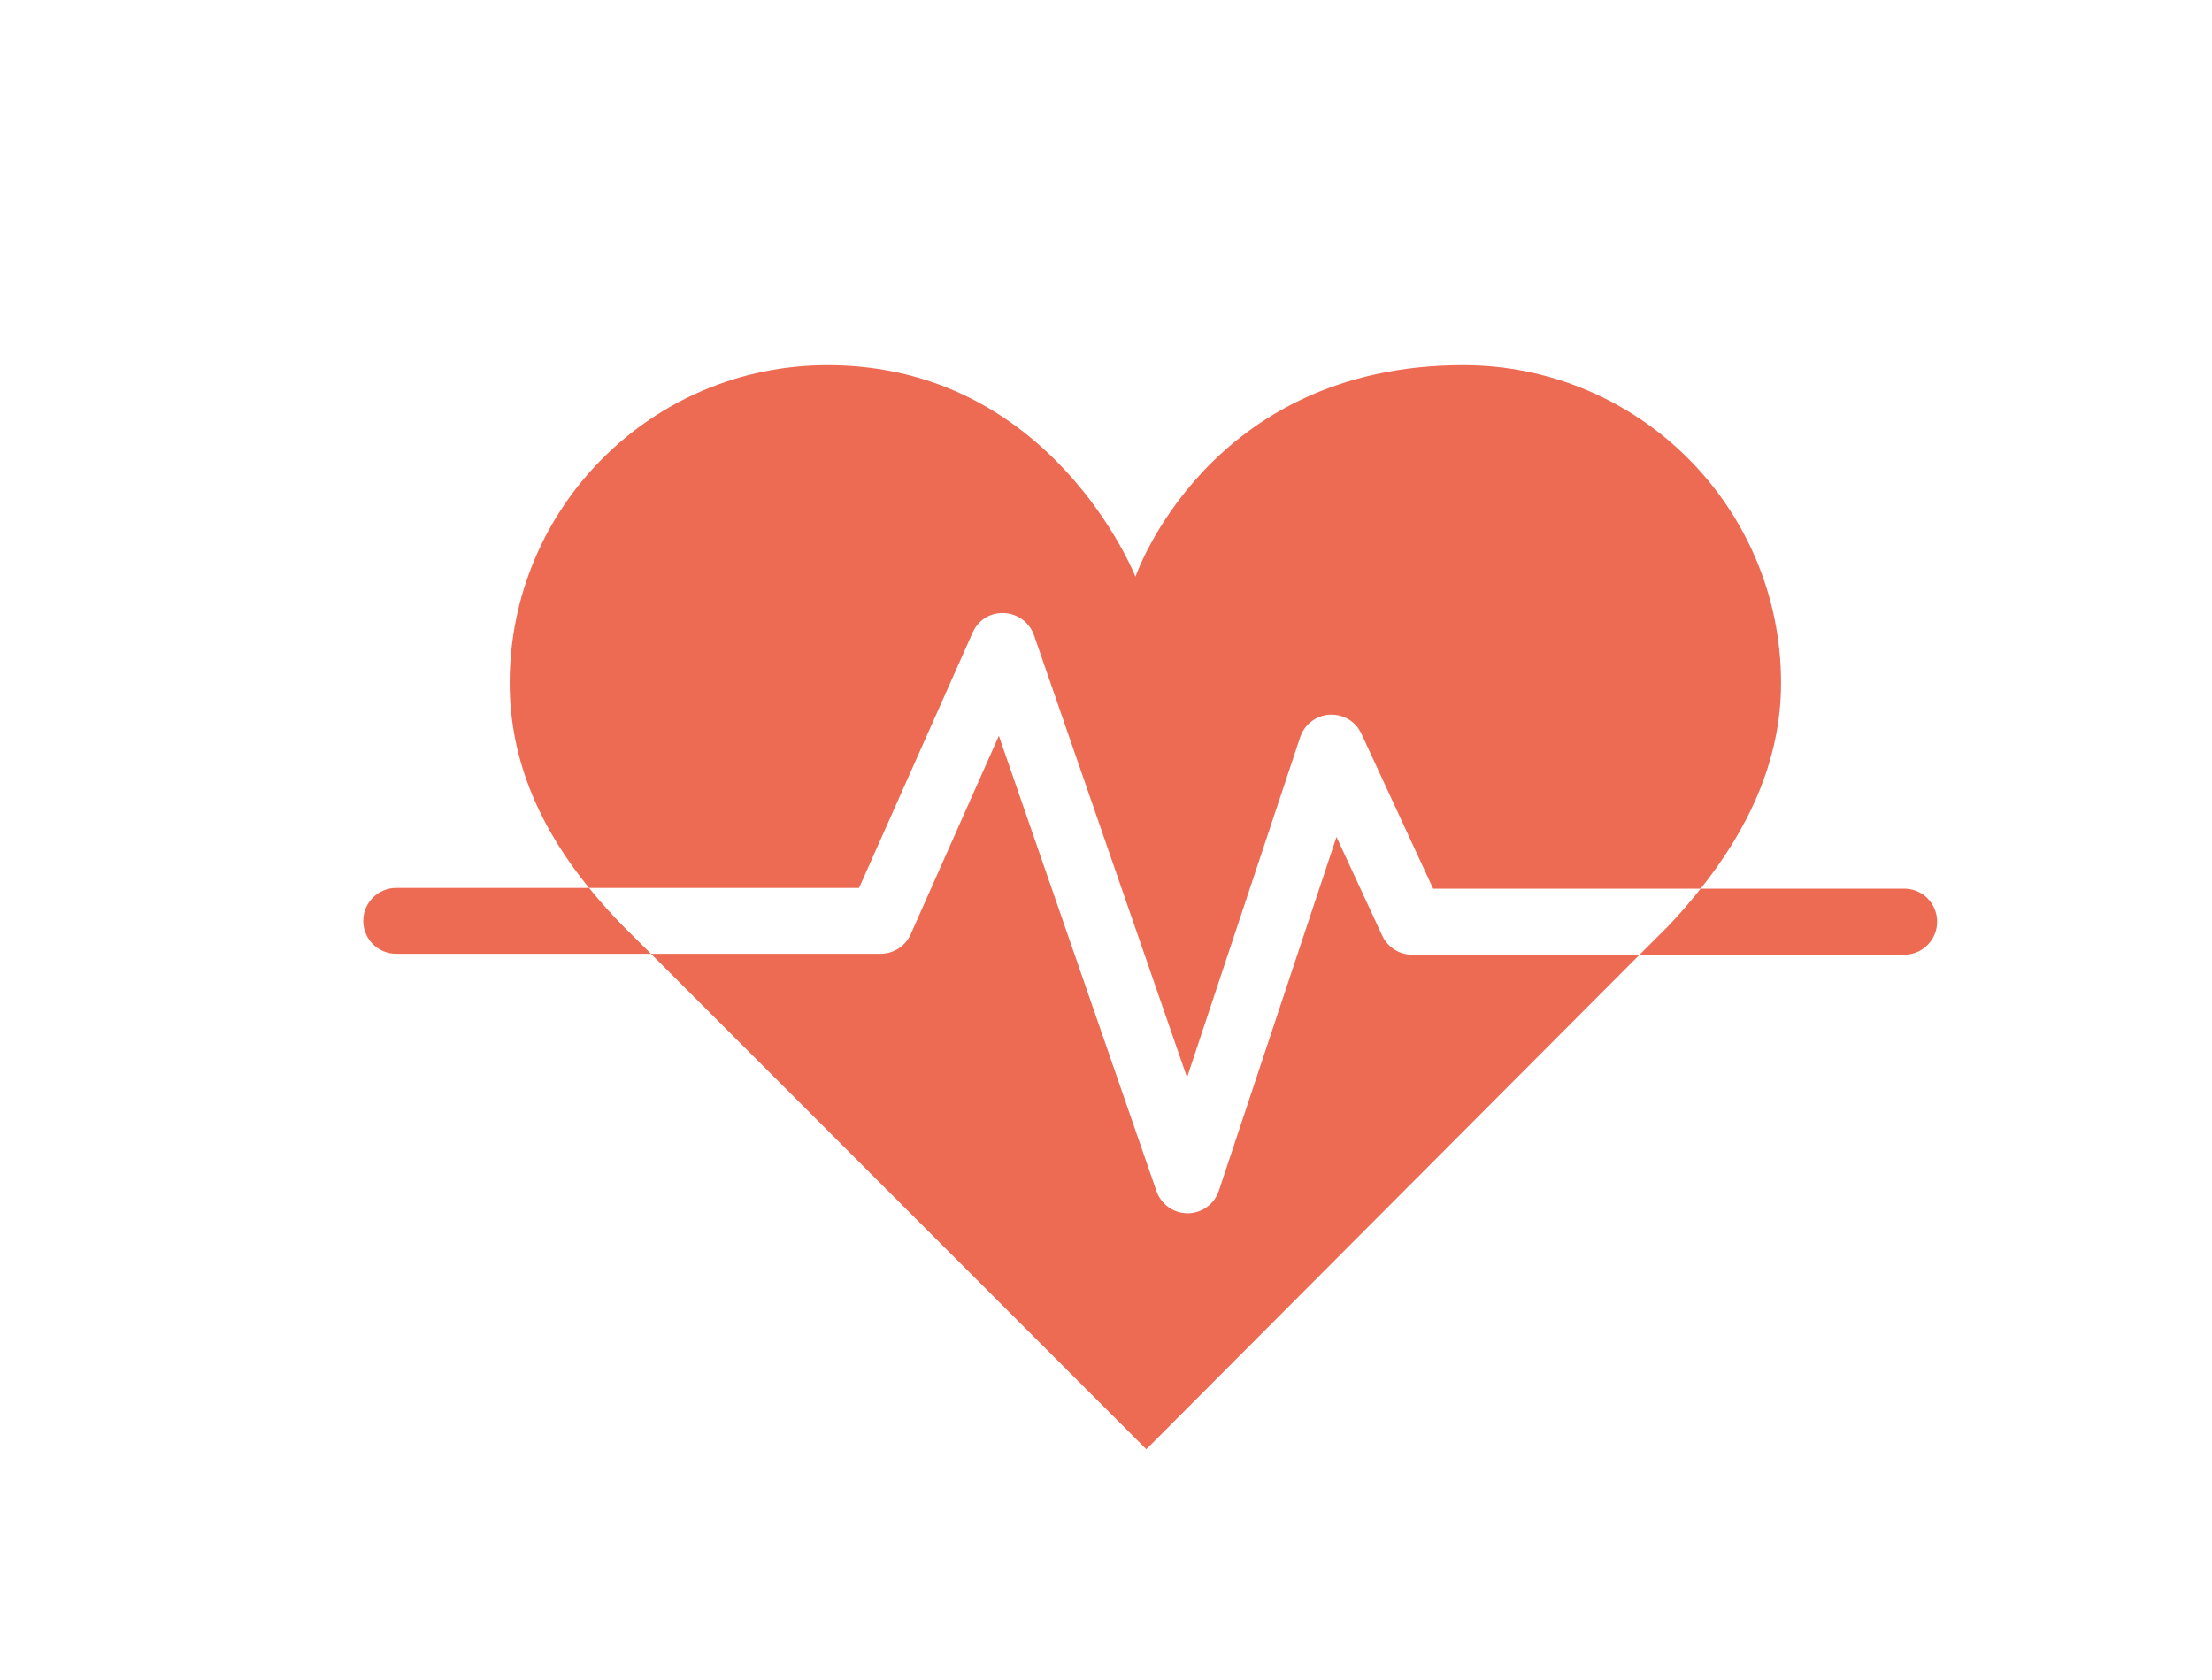 <svg xmlns="http://www.w3.org/2000/svg" id="Ebene_1" data-name="Ebene 1" viewBox="0 0 146.69 111.4"><defs><style>      .cls-1 {        fill: #ed6a53;      }    </style></defs><path class="cls-1" d="M108.73,63.32l-32.71,32.8-32.85-32.86h15.22c.86,0,1.65-.5,2-1.29l5.85-13.17,10.45,30.19c.3.88,1.13,1.48,2.07,1.48h.01c.94-.01,1.77-.61,2.06-1.5l7.8-23.46,3.03,6.54c.36.77,1.13,1.27,1.98,1.27h15.09Z"></path><path class="cls-1" d="M118.11,45.3c0,5.26-2.29,9.83-5.33,13.64h-17.74l-4.76-10.28c-.38-.81-1.17-1.3-2.11-1.26-.89.05-1.67.65-1.95,1.5l-7.5,22.56-10.15-29.33c-.3-.85-1.08-1.43-1.98-1.47-.96-.04-1.72.48-2.09,1.3l-7.53,16.93h-17.91c-3.12-3.84-5.26-8.32-5.26-13.59,0-11.64,9.43-21.08,21.08-21.08,14.9,0,20.42,14.03,20.42,14.03,0,0,4.79-14.03,21.73-14.03,11.64,0,21.08,9.44,21.08,21.08Z"></path><path class="cls-1" d="M43.17,63.26h-16.89c-1.21,0-2.19-.97-2.19-2.18s.98-2.19,2.19-2.19h12.78c.73.89,1.49,1.76,2.31,2.58l1.8,1.79Z"></path><path class="cls-1" d="M128.46,61.13c0,1.21-.97,2.19-2.18,2.19h-17.55l1.89-1.89c.75-.78,1.47-1.62,2.16-2.49h13.5c1.21,0,2.18.98,2.18,2.19Z"></path></svg>